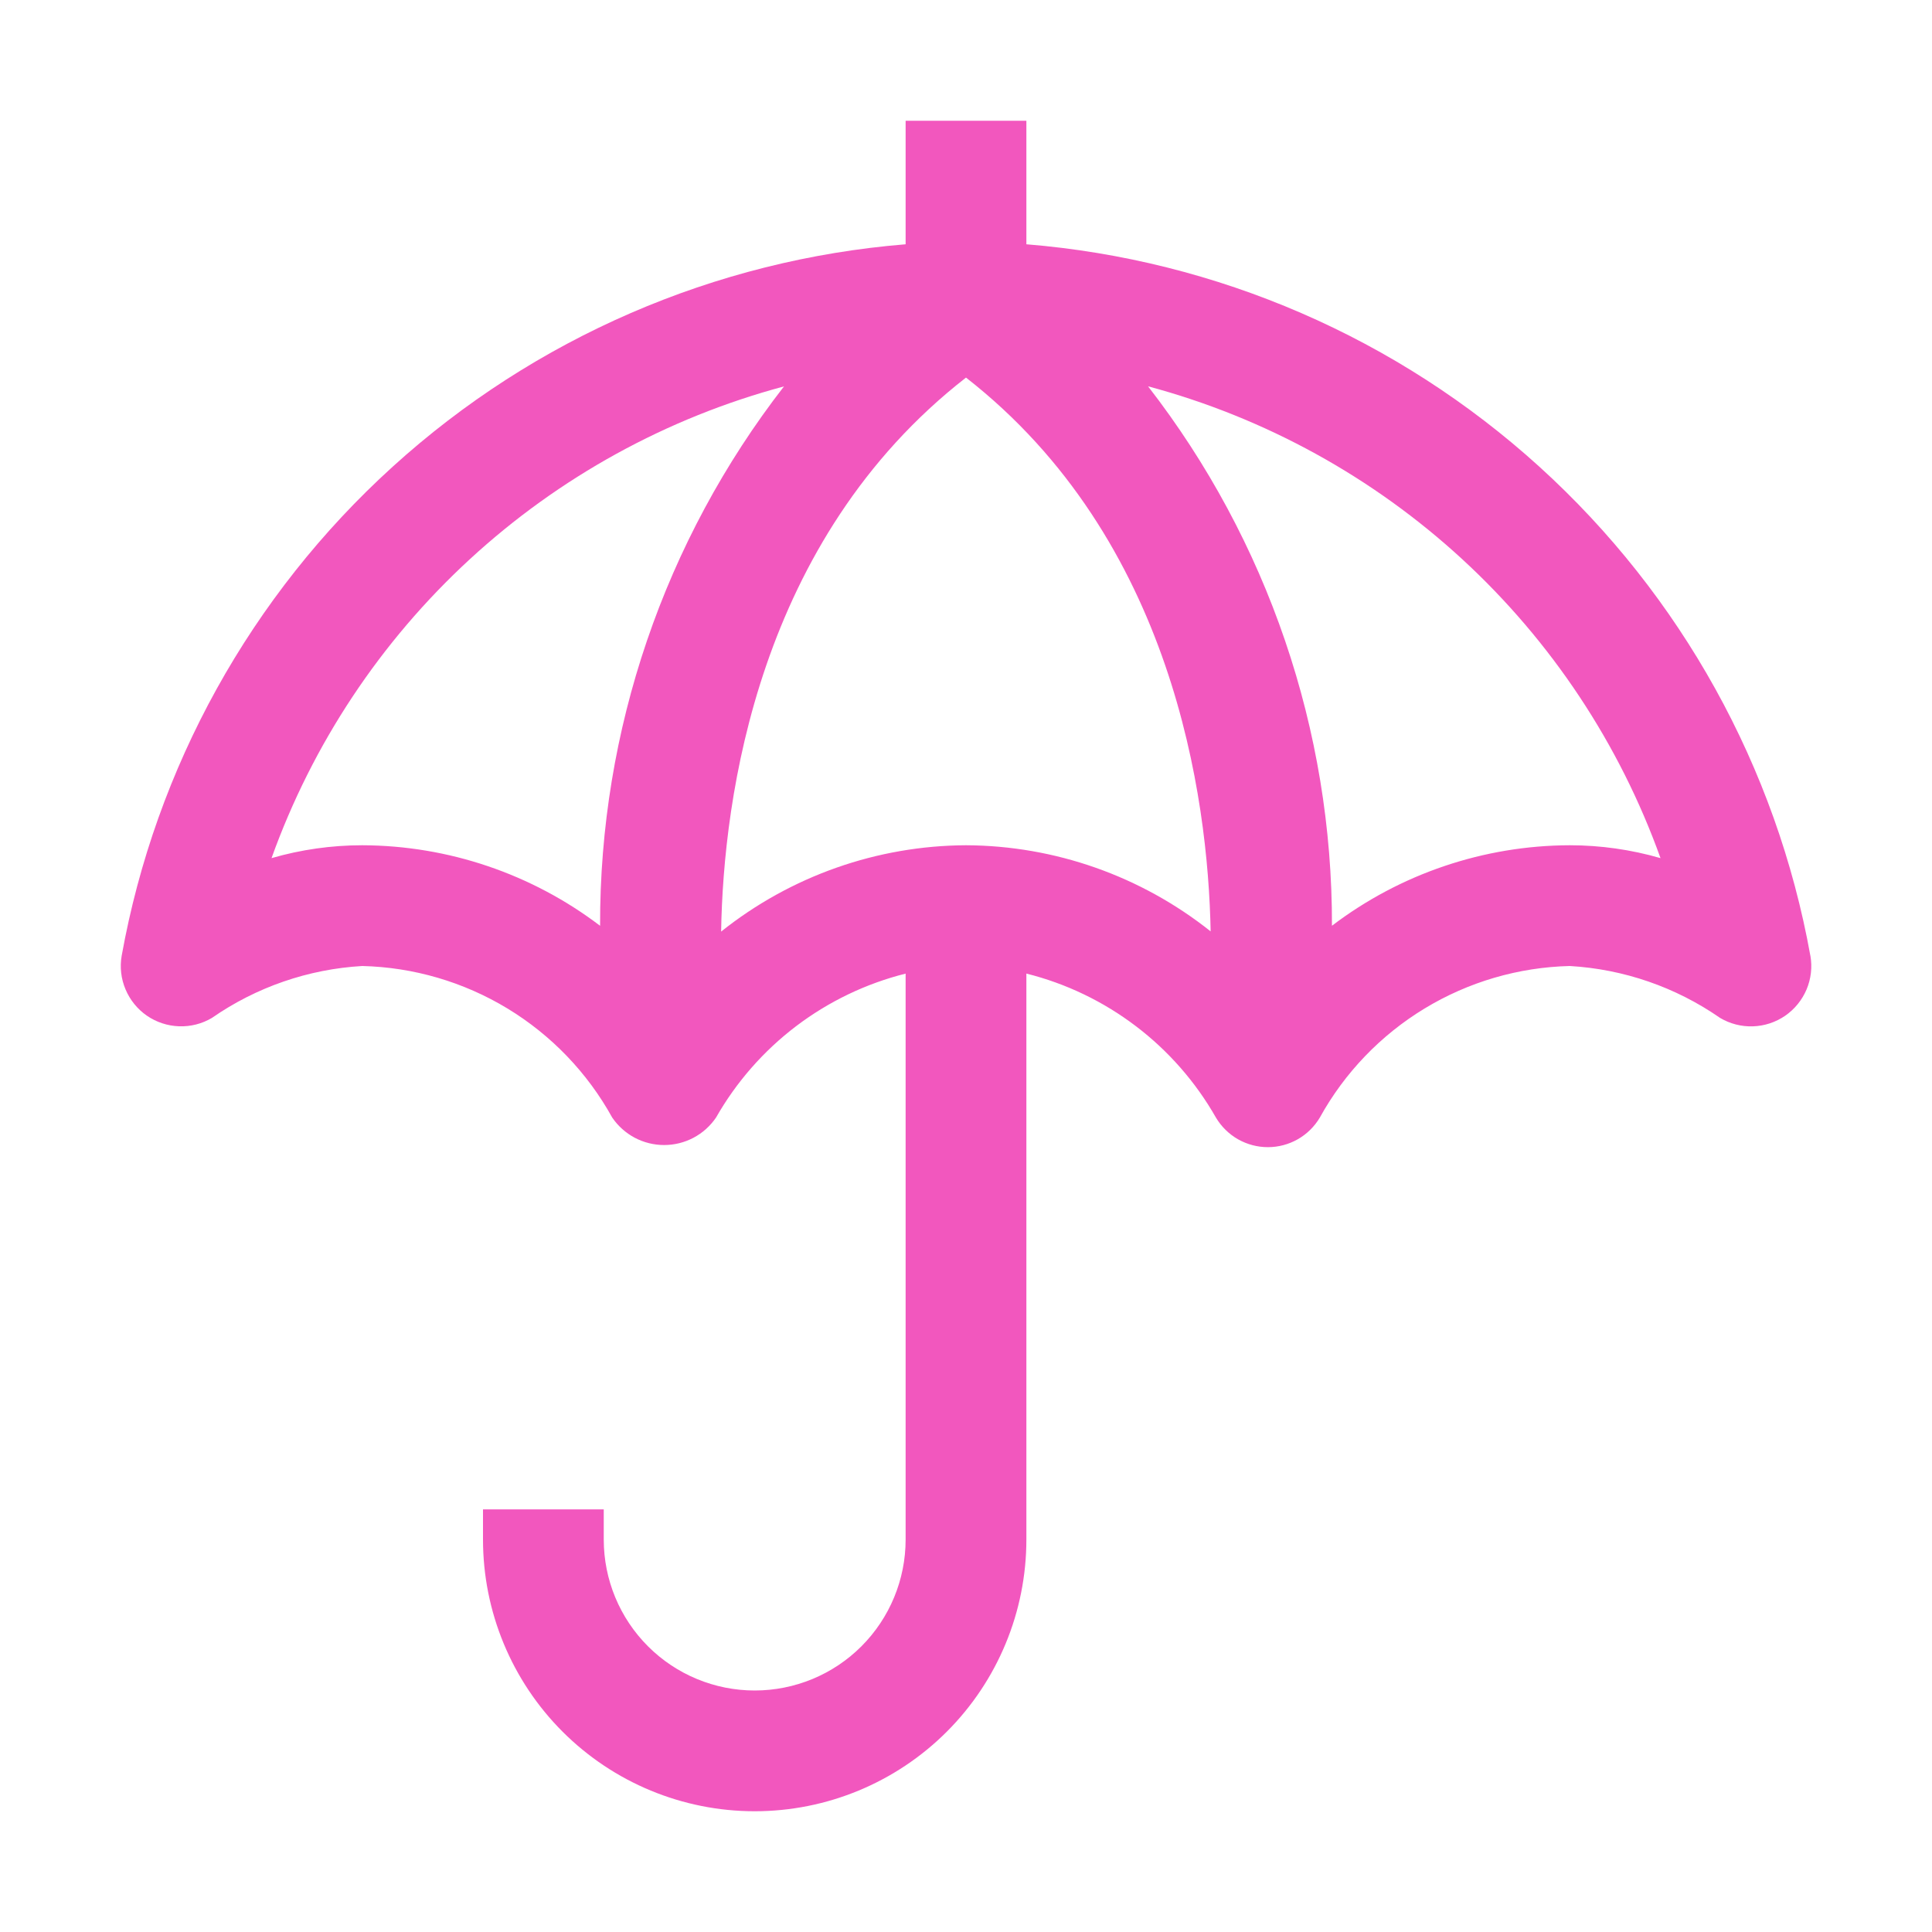 <?xml version="1.0" encoding="UTF-8"?> <svg xmlns="http://www.w3.org/2000/svg" width="48" height="48" viewBox="0 0 48 48" fill="none"><path d="M44.978 23.745C44.135 19.063 41.767 14.792 38.245 11.595C34.722 8.398 30.241 6.455 25.5 6.069V3H22.5V6.069C17.759 6.455 13.278 8.398 9.756 11.595C6.233 14.792 3.866 19.063 3.023 23.745C2.974 24.027 3.007 24.317 3.119 24.581C3.23 24.845 3.414 25.072 3.65 25.235C3.886 25.397 4.163 25.488 4.449 25.498C4.736 25.508 5.019 25.436 5.265 25.29C6.367 24.524 7.66 24.078 9 24C10.274 24.031 11.517 24.395 12.607 25.055C13.696 25.716 14.594 26.65 15.21 27.765C15.353 27.975 15.546 28.148 15.77 28.267C15.995 28.386 16.246 28.448 16.5 28.448C16.755 28.448 17.005 28.386 17.23 28.267C17.455 28.148 17.647 27.975 17.79 27.765C18.293 26.882 18.97 26.11 19.779 25.495C20.589 24.881 21.514 24.436 22.5 24.189V38.25C22.5 39.245 22.105 40.198 21.402 40.902C20.699 41.605 19.745 42 18.75 42C17.756 42 16.802 41.605 16.099 40.902C15.395 40.198 15 39.245 15 38.25V37.5H12V38.25C12 40.04 12.711 41.757 13.977 43.023C15.243 44.289 16.96 45 18.75 45C20.54 45 22.257 44.289 23.523 43.023C24.789 41.757 25.5 40.04 25.5 38.25V24.188C26.486 24.435 27.412 24.88 28.221 25.495C29.031 26.11 29.707 26.883 30.21 27.767C30.343 27.99 30.532 28.176 30.758 28.305C30.984 28.433 31.24 28.501 31.5 28.501C31.761 28.501 32.016 28.433 32.242 28.305C32.469 28.176 32.657 27.99 32.79 27.767C33.406 26.651 34.304 25.717 35.393 25.056C36.483 24.395 37.726 24.031 39 24C40.34 24.078 41.633 24.524 42.735 25.29C42.982 25.436 43.265 25.509 43.551 25.499C43.838 25.49 44.116 25.398 44.352 25.236C44.588 25.073 44.772 24.846 44.884 24.582C44.995 24.318 45.028 24.027 44.979 23.745H44.978ZM9 21C8.237 21 7.478 21.108 6.746 21.32C7.764 18.483 9.454 15.936 11.671 13.895C13.888 11.854 16.567 10.38 19.478 9.6C16.504 13.433 14.896 18.15 14.909 23.001C13.209 21.709 11.135 21.007 9 21ZM24 21C21.789 21.01 19.645 21.766 17.916 23.145C17.972 19.815 18.828 13.41 24 9.381C29.145 13.396 30.014 19.806 30.078 23.14C28.35 21.764 26.209 21.01 24 21ZM39 21C36.866 21.006 34.791 21.708 33.092 23C33.104 18.148 31.496 13.432 28.523 9.598C31.434 10.379 34.112 11.853 36.33 13.894C38.547 15.935 40.237 18.483 41.255 21.32C40.522 21.108 39.763 21 39 21Z" fill="#F257BE"></path></svg> 
